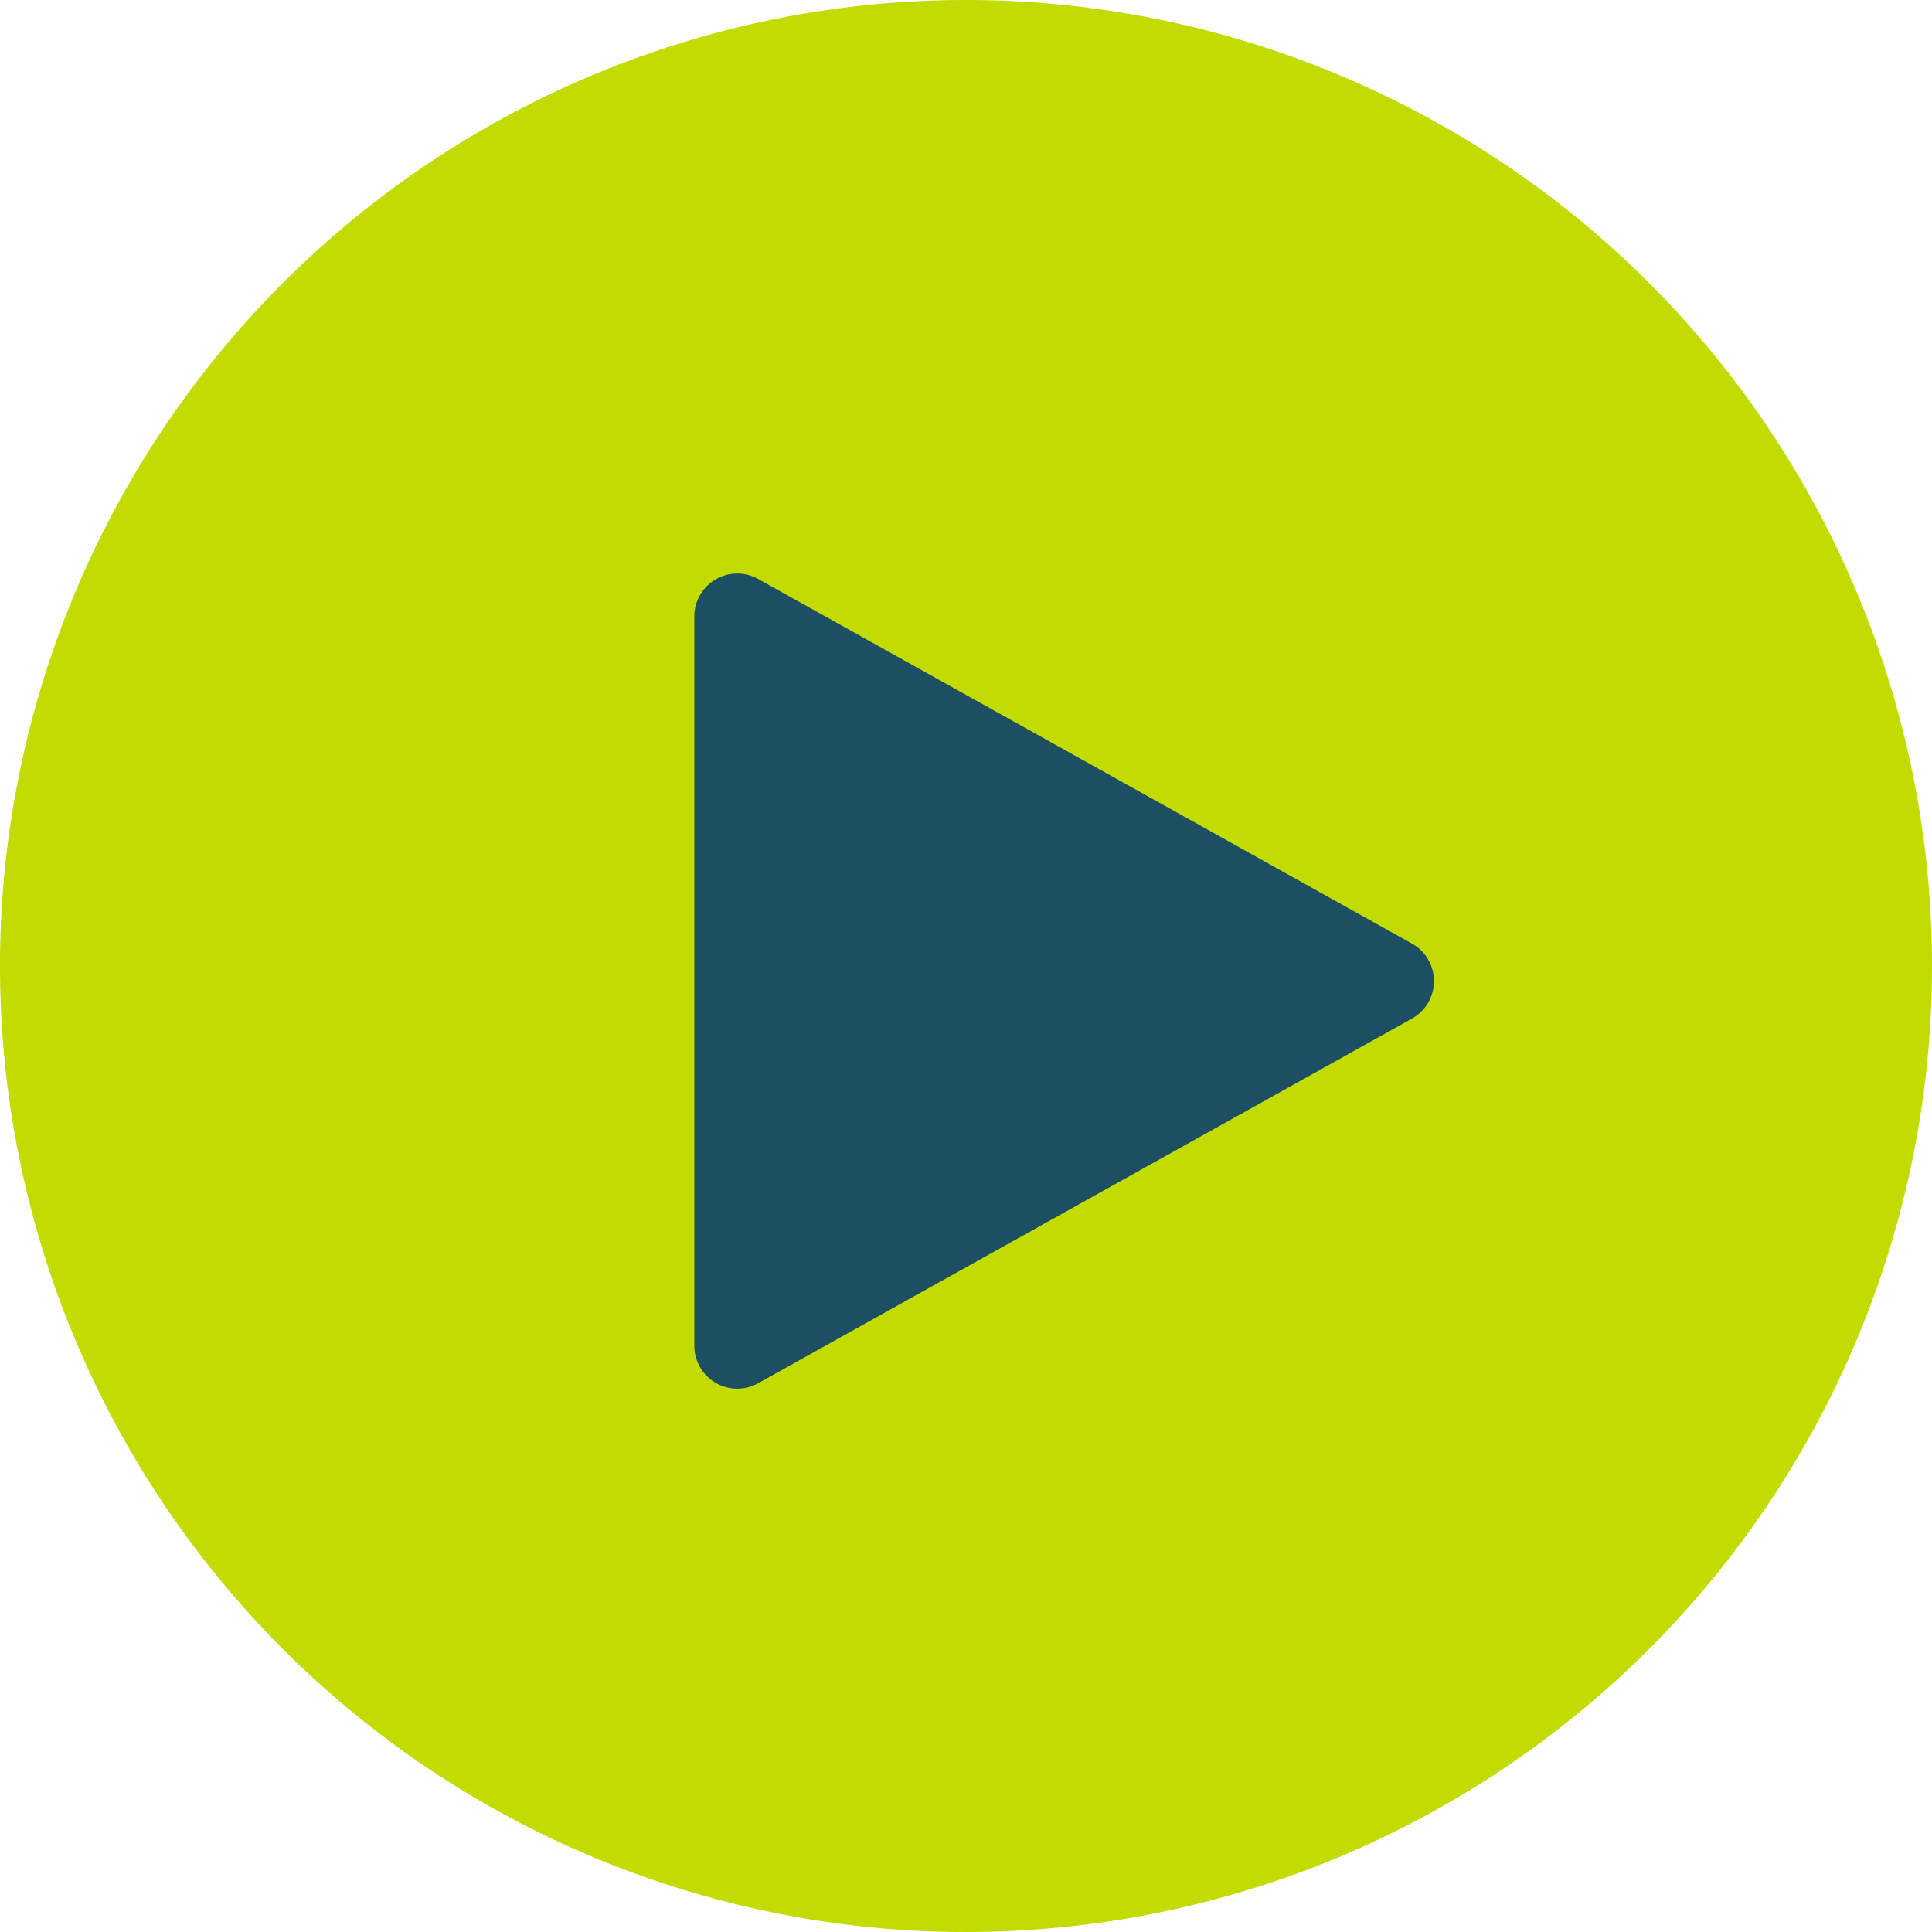 <?xml version="1.0"?>
<svg xmlns="http://www.w3.org/2000/svg" xmlns:xlink="http://www.w3.org/1999/xlink" width="90" height="90" viewBox="0 0 90 90">
  <defs>
    <clipPath id="clip-img-player">
      <rect width="90" height="90"/>
    </clipPath>
  </defs>
  <g id="img-player" clip-path="url(#clip-img-player)">
    <g id="Groupe_294" data-name="Groupe 294">
      <path id="Trac&#xE9;_7123" data-name="Trac&#xE9; 7123" d="M45,0A45,45,0,1,1,0,45,45,45,0,0,1,45,0Z" transform="translate(0)" fill="#c2db00"/>
      <path id="Polygone_1" data-name="Polygone 1" d="M18.644,3.132a2,2,0,0,1,3.493,0L39.123,33.588a2,2,0,0,1-1.747,2.974H3.405a2,2,0,0,1-1.747-2.974Z" transform="translate(68.906 25.313) rotate(90)" fill="#1d4f62"/>
    </g>
  </g>
</svg>
